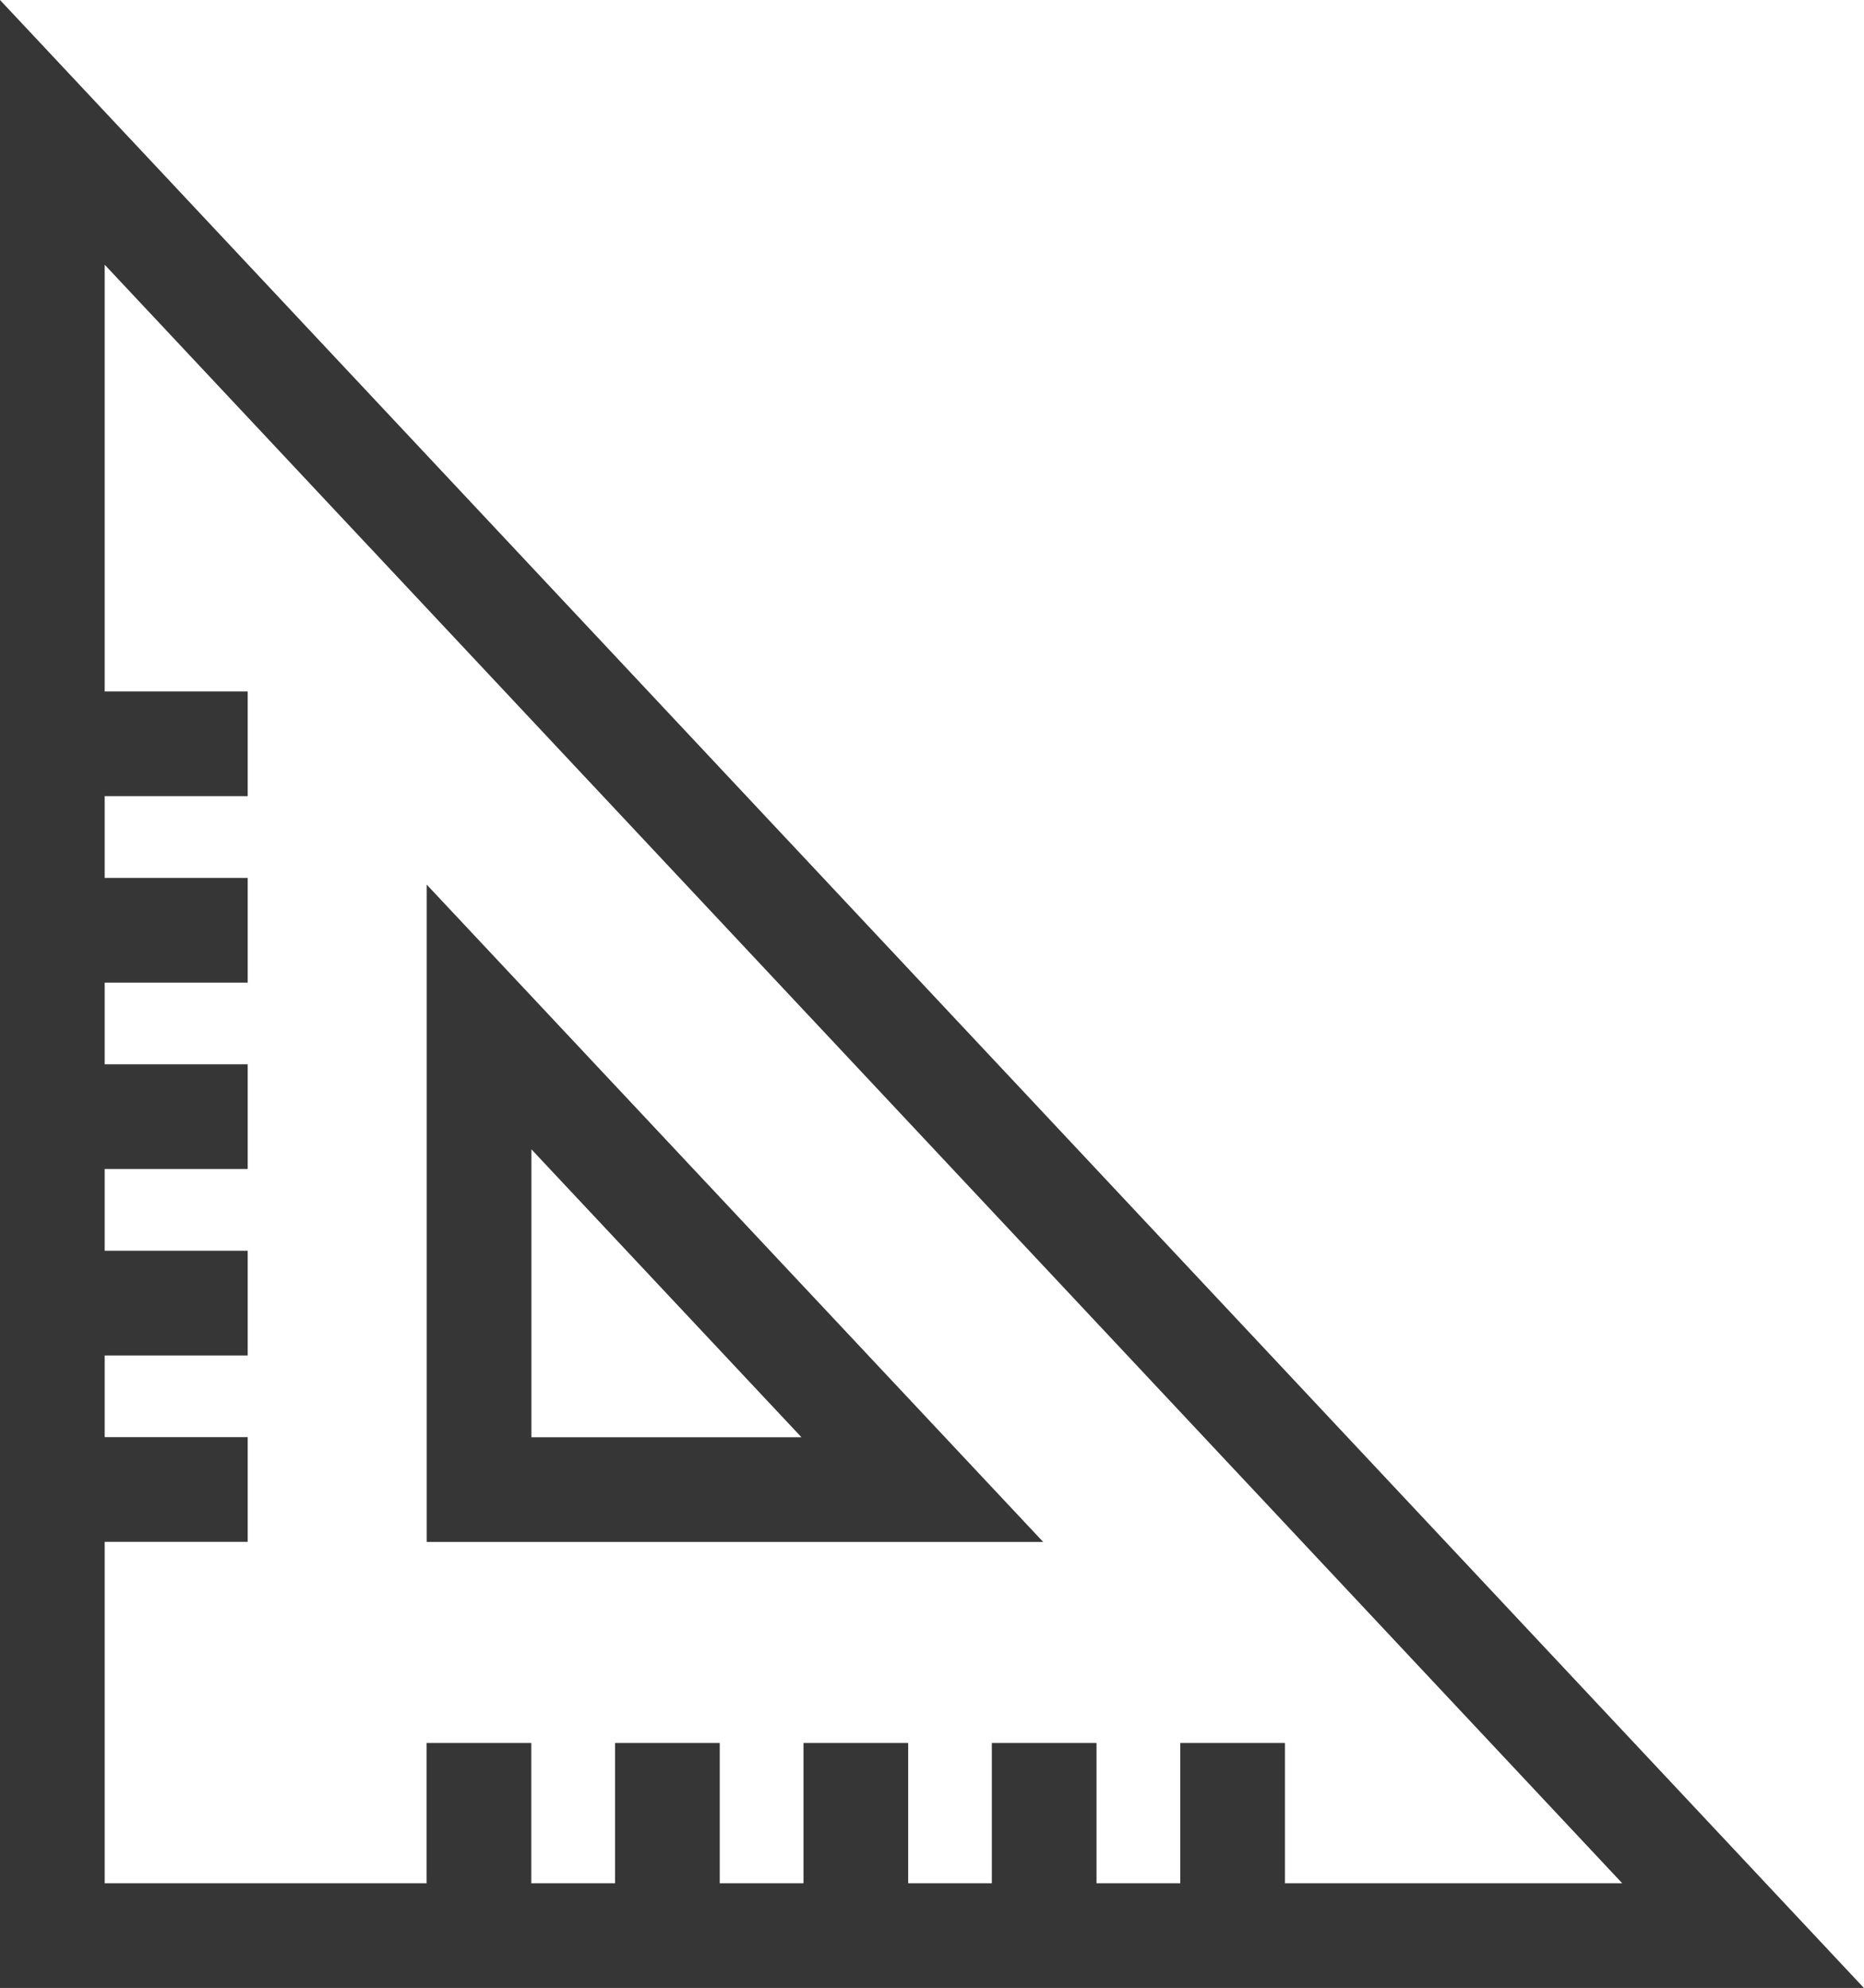 <svg xmlns="http://www.w3.org/2000/svg" width="17.805" height="18.987" viewBox="0 0 17.805 18.987"><g id="Group_545" data-name="Group 545" transform="translate(-915.629 -532.986)"><path id="Path_150" data-name="Path 150" d="M916.129,534.25l16.15,17.223h-16.15Z" fill="none" stroke="#363636" stroke-miterlimit="10" stroke-width="1"></path><path id="Path_151" data-name="Path 151" d="M919.559,541.034l4.234,4.514h-4.234Z" transform="translate(0.646 1.665)" fill="none" stroke="#363636" stroke-miterlimit="10" stroke-width="1"></path><g id="Group_543" data-name="Group 543" transform="translate(916.129 540.09)"><line id="Line_44" data-name="Line 44" x2="1.866" fill="none" stroke="#363636" stroke-miterlimit="10" stroke-width="1"></line><line id="Line_45" data-name="Line 45" x2="1.866" transform="translate(0 1.781)" fill="none" stroke="#363636" stroke-miterlimit="10" stroke-width="1"></line><line id="Line_46" data-name="Line 46" x2="1.866" transform="translate(0 3.561)" fill="none" stroke="#363636" stroke-miterlimit="10" stroke-width="1"></line><line id="Line_47" data-name="Line 47" x2="1.866" transform="translate(0 5.342)" fill="none" stroke="#363636" stroke-miterlimit="10" stroke-width="1"></line><line id="Line_48" data-name="Line 48" x2="1.866" transform="translate(0 7.122)" fill="none" stroke="#363636" stroke-miterlimit="10" stroke-width="1"></line></g><g id="Group_544" data-name="Group 544" transform="translate(920.204 549.633)"><line id="Line_49" data-name="Line 49" y1="1.866" fill="none" stroke="#363636" stroke-miterlimit="10" stroke-width="1"></line><line id="Line_50" data-name="Line 50" y1="1.866" transform="translate(1.8)" fill="none" stroke="#363636" stroke-miterlimit="10" stroke-width="1"></line><line id="Line_51" data-name="Line 51" y1="1.866" transform="translate(3.6)" fill="none" stroke="#363636" stroke-miterlimit="10" stroke-width="1"></line><line id="Line_52" data-name="Line 52" y1="1.866" transform="translate(5.399)" fill="none" stroke="#363636" stroke-miterlimit="10" stroke-width="1"></line><line id="Line_53" data-name="Line 53" y1="1.866" transform="translate(7.199)" fill="none" stroke="#363636" stroke-miterlimit="10" stroke-width="1"></line></g></g></svg>